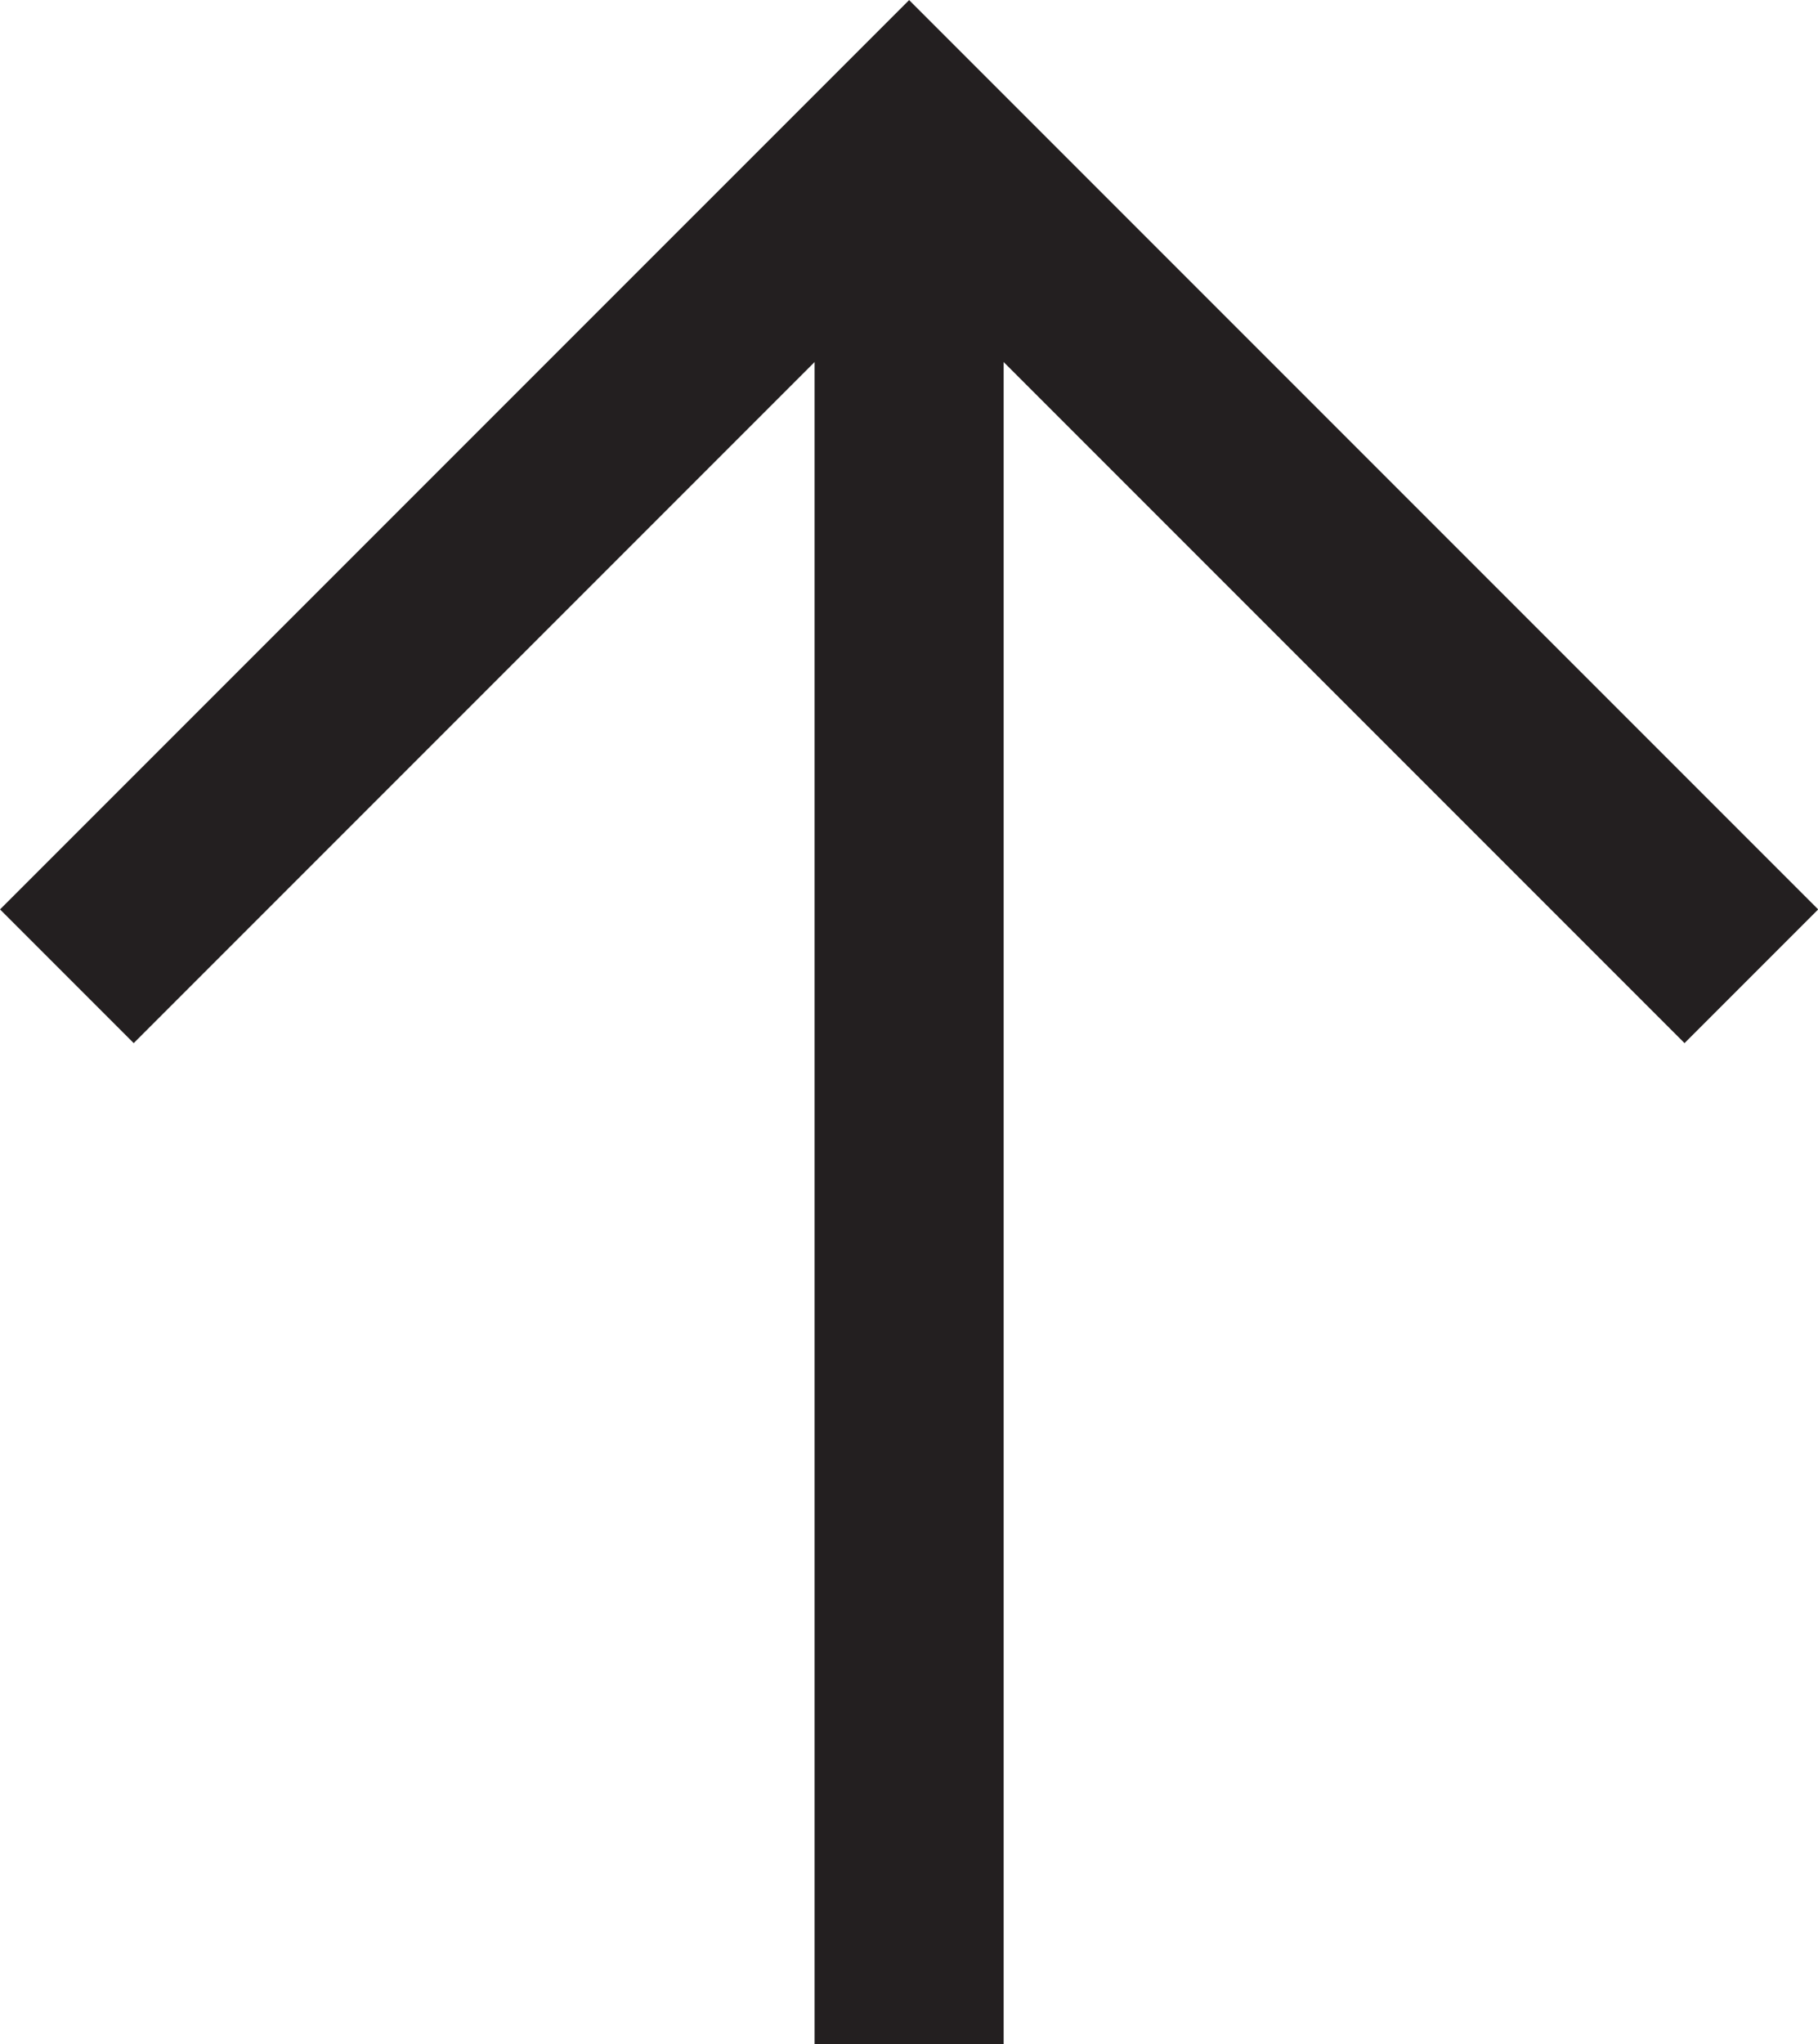 <svg id="Layer_1" data-name="Layer 1" xmlns="http://www.w3.org/2000/svg" viewBox="0 0 76.93 86.48"><defs><style>.cls-1{fill:none;stroke:#231f20;stroke-miterlimit:10;stroke-width:8px;}</style></defs><title>arrow-top</title><line class="cls-1" x1="38.47" y1="5.66" x2="38.47" y2="86.48"/><polyline class="cls-1" points="2.83 41.3 38.47 5.66 74.11 41.3"/></svg>